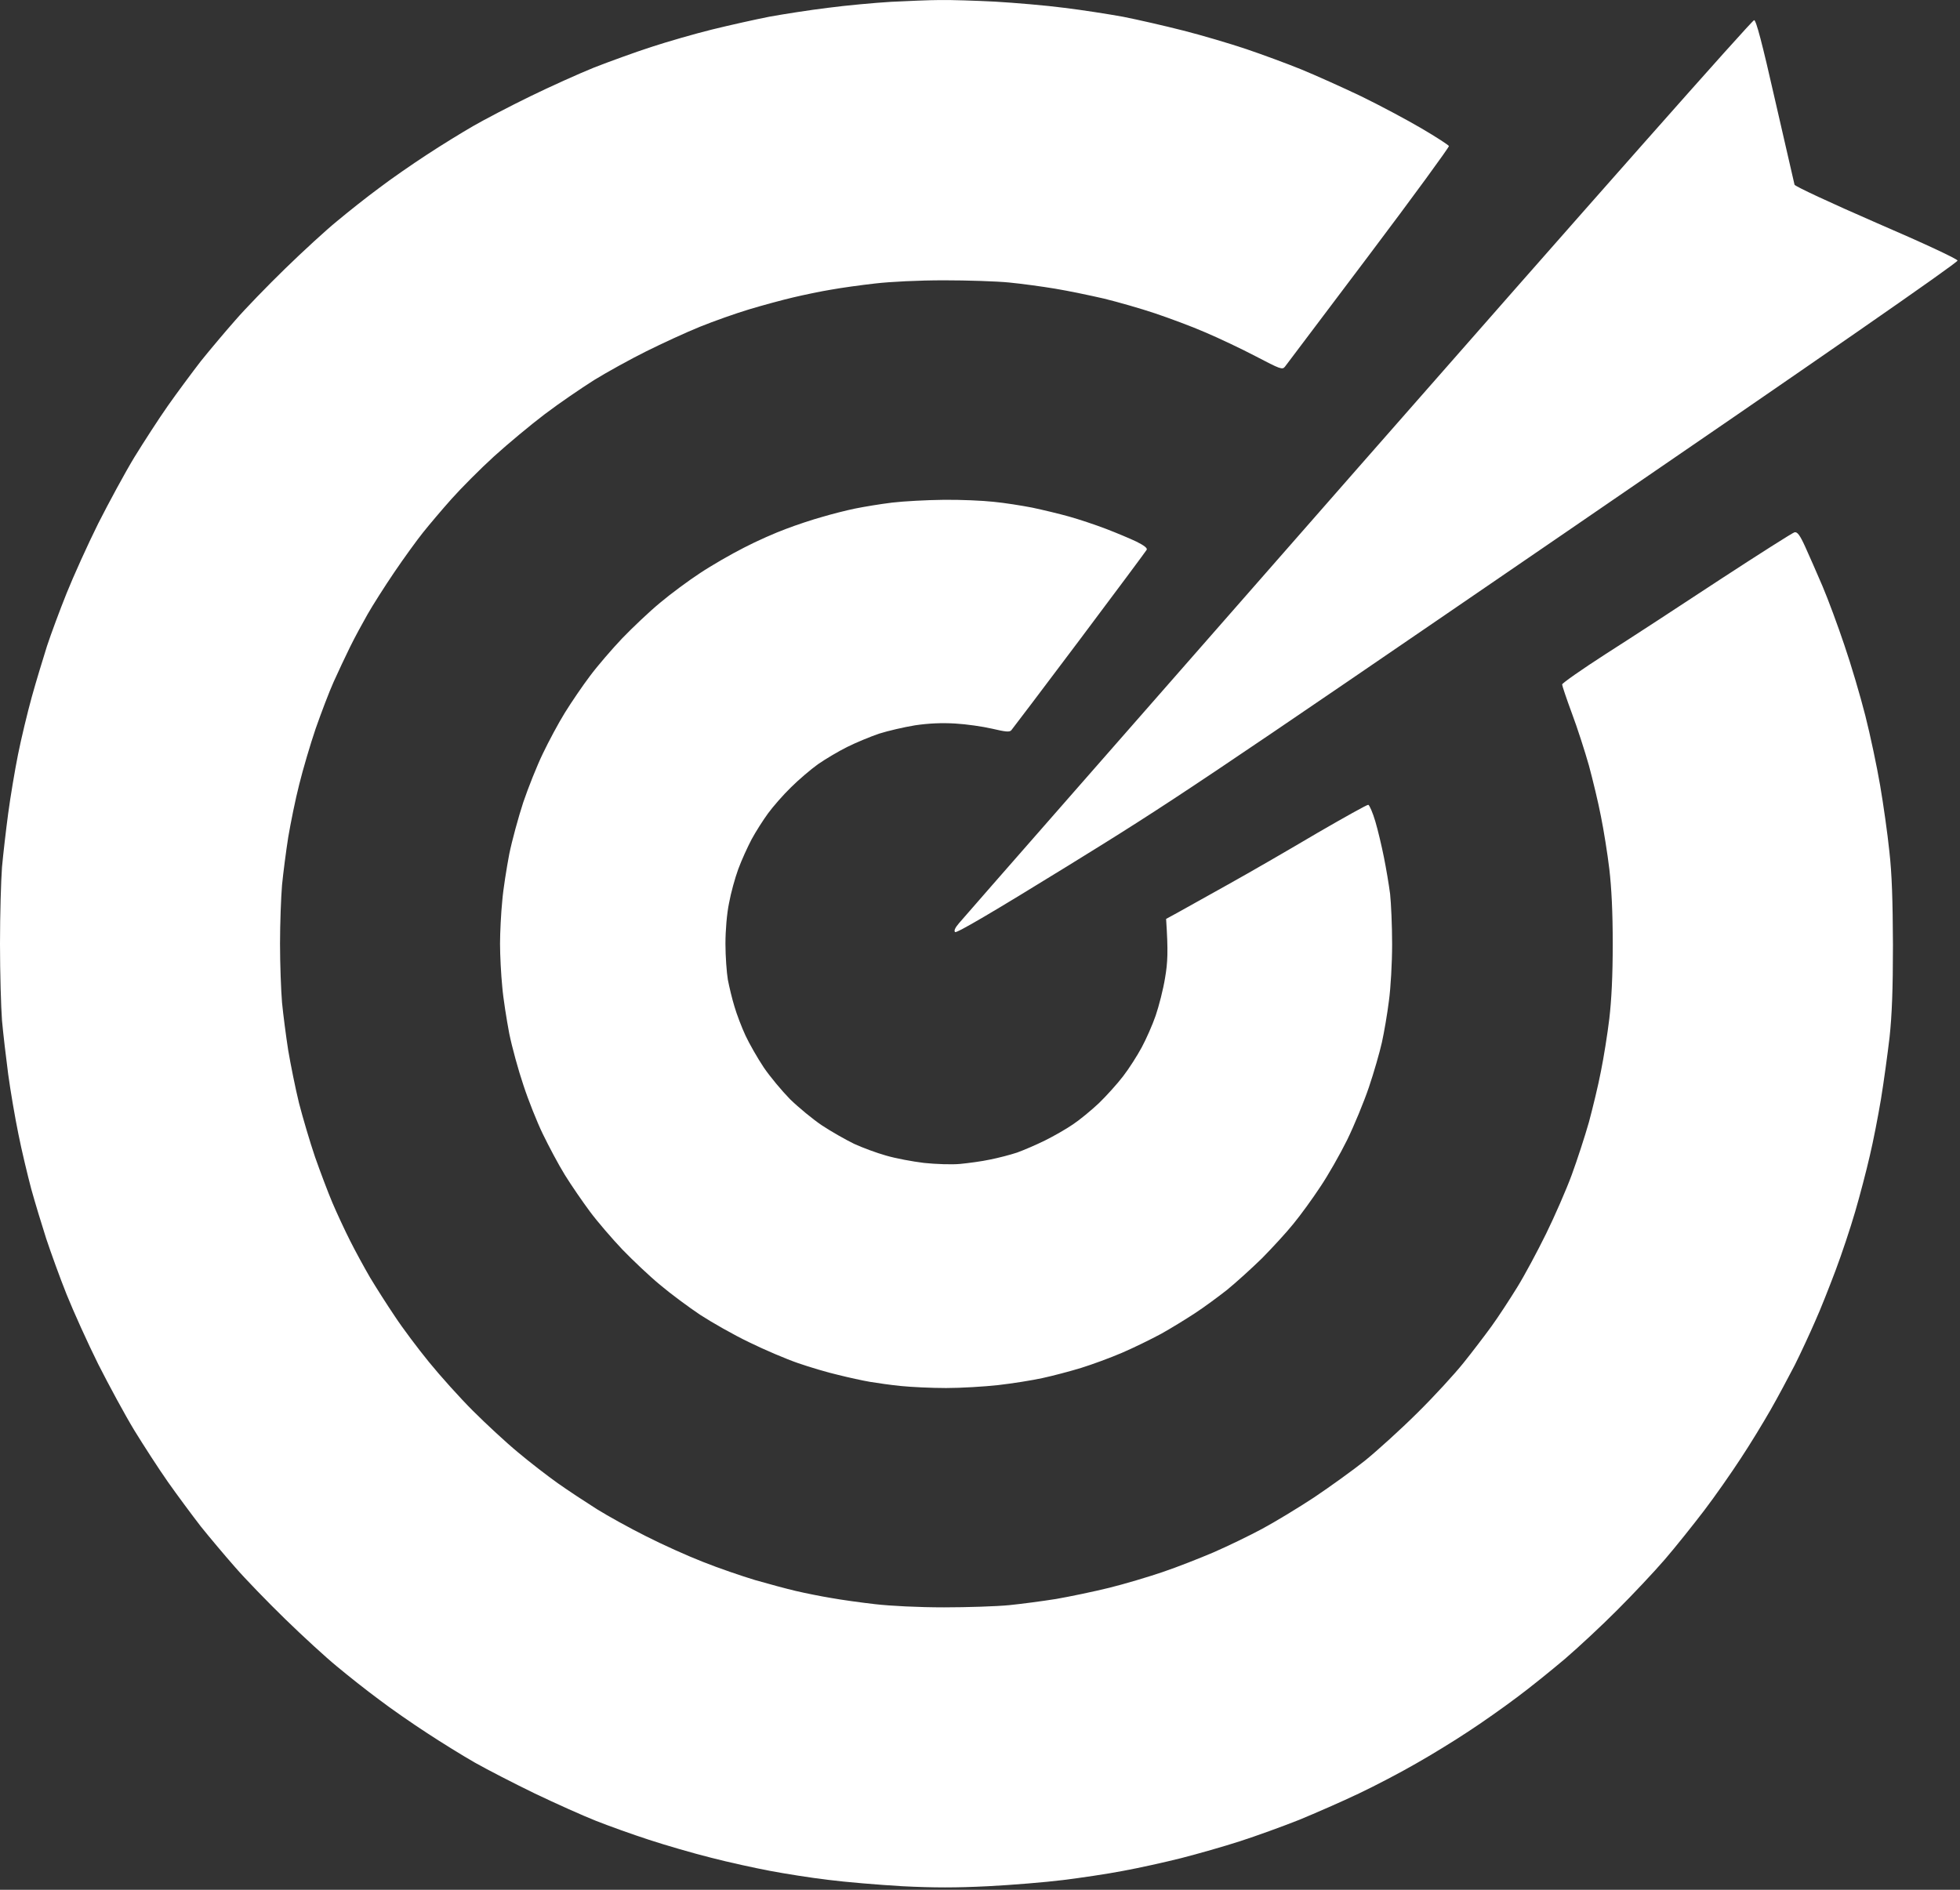 <?xml version="1.0" encoding="UTF-8"?> <svg xmlns="http://www.w3.org/2000/svg" viewBox="0 0 74.361 71.705" fill="none"><rect x="0" y="0" width="74.361" height="71.705" fill="#333333" stroke="none"/> <path fill-rule="evenodd" clip-rule="evenodd" d="M35.666 0.001C36.06 -0.006 37.001 0.024 37.753 0.062C38.504 0.107 39.68 0.205 40.371 0.296C41.061 0.379 42.07 0.538 42.609 0.636C43.148 0.742 44.172 0.976 44.886 1.158C45.599 1.339 46.669 1.656 47.276 1.86C47.883 2.065 48.824 2.412 49.363 2.631C49.901 2.851 50.926 3.312 51.639 3.652C52.353 3.999 53.385 4.551 53.939 4.876C54.493 5.201 54.956 5.504 54.971 5.541C54.986 5.579 53.62 7.454 51.928 9.698C50.235 11.943 48.809 13.84 48.748 13.916C48.65 14.037 48.573 14.007 47.633 13.515C47.086 13.228 46.221 12.82 45.72 12.608C45.22 12.389 44.362 12.072 43.823 11.89C43.284 11.709 42.412 11.459 41.888 11.331C41.364 11.21 40.53 11.036 40.029 10.953C39.528 10.87 38.747 10.764 38.284 10.719C37.821 10.673 36.713 10.636 35.817 10.636C34.846 10.636 33.784 10.689 33.199 10.757C32.661 10.817 31.902 10.923 31.53 10.991C31.158 11.051 30.506 11.187 30.088 11.286C29.671 11.384 28.92 11.588 28.419 11.739C27.918 11.89 27.083 12.185 26.559 12.397C26.036 12.608 25.118 13.032 24.511 13.334C23.904 13.636 23.016 14.128 22.538 14.422C22.06 14.725 21.217 15.299 20.678 15.707C20.14 16.115 19.267 16.841 18.743 17.317C18.22 17.793 17.499 18.519 17.135 18.927C16.77 19.335 16.285 19.91 16.05 20.204C15.814 20.499 15.321 21.179 14.957 21.716C14.593 22.253 14.137 22.971 13.948 23.303C13.758 23.636 13.454 24.195 13.28 24.55C13.105 24.906 12.824 25.503 12.658 25.873C12.491 26.243 12.187 27.045 11.975 27.649C11.77 28.254 11.489 29.206 11.352 29.765C11.208 30.325 11.026 31.232 10.935 31.768C10.851 32.305 10.745 33.121 10.7 33.583C10.662 34.043 10.624 35.041 10.624 35.812C10.624 36.583 10.662 37.581 10.7 38.042C10.745 38.503 10.851 39.319 10.935 39.856C11.026 40.393 11.208 41.299 11.345 41.859C11.489 42.418 11.762 43.34 11.952 43.899C12.149 44.459 12.445 45.245 12.612 45.638C12.779 46.031 13.082 46.681 13.28 47.074C13.477 47.467 13.819 48.094 14.039 48.472C14.266 48.85 14.684 49.508 14.98 49.946C15.268 50.385 15.852 51.163 16.277 51.684C16.695 52.198 17.446 53.037 17.947 53.536C18.447 54.035 19.214 54.746 19.654 55.108C20.094 55.479 20.77 56 21.164 56.28C21.559 56.56 22.227 56.998 22.644 57.262C23.069 57.527 23.904 57.988 24.511 58.291C25.118 58.6 26.089 59.039 26.673 59.265C27.258 59.5 28.146 59.802 28.646 59.953C29.147 60.097 29.845 60.286 30.202 60.369C30.559 60.452 31.158 60.573 31.53 60.633C31.902 60.701 32.661 60.807 33.199 60.868C33.791 60.936 34.846 60.989 35.817 60.989C36.713 60.989 37.821 60.951 38.284 60.906C38.747 60.86 39.543 60.754 40.067 60.671C40.59 60.58 41.493 60.392 42.078 60.248C42.662 60.104 43.573 59.832 44.104 59.651C44.643 59.47 45.508 59.129 46.039 58.903C46.578 58.668 47.405 58.268 47.883 58.011C48.361 57.754 49.249 57.217 49.856 56.817C50.463 56.409 51.336 55.781 51.791 55.418C52.246 55.048 53.142 54.239 53.772 53.612C54.402 52.992 55.183 52.138 55.517 51.722C55.851 51.307 56.329 50.679 56.587 50.324C56.845 49.969 57.277 49.304 57.558 48.85C57.839 48.397 58.332 47.475 58.659 46.81C58.985 46.144 59.425 45.139 59.63 44.58C59.835 44.021 60.131 43.113 60.283 42.577C60.427 42.04 60.639 41.171 60.738 40.65C60.844 40.128 60.988 39.228 61.057 38.647C61.14 37.936 61.186 37.014 61.186 35.812C61.186 34.61 61.14 33.688 61.057 32.978C60.988 32.396 60.844 31.496 60.738 30.975C60.639 30.453 60.427 29.584 60.283 29.048C60.131 28.511 59.842 27.612 59.637 27.067C59.433 26.516 59.266 26.017 59.266 25.971C59.273 25.918 60.017 25.397 60.92 24.815C61.823 24.24 63.781 22.963 65.26 21.988C66.74 21.021 68.015 20.212 68.083 20.197C68.19 20.174 68.288 20.303 68.493 20.756C68.637 21.074 68.933 21.746 69.146 22.245C69.358 22.744 69.73 23.749 69.973 24.475C70.223 25.2 70.58 26.41 70.77 27.158C70.96 27.906 71.21 29.093 71.331 29.803C71.453 30.514 71.612 31.632 71.68 32.297C71.779 33.167 71.809 34.157 71.817 35.85C71.817 37.543 71.779 38.518 71.688 39.364C71.612 40.007 71.468 41.065 71.362 41.708C71.255 42.35 71.066 43.325 70.937 43.862C70.815 44.398 70.565 45.358 70.383 45.978C70.201 46.605 69.867 47.603 69.639 48.208C69.411 48.812 69.07 49.682 68.865 50.135C68.668 50.588 68.319 51.344 68.091 51.798C67.856 52.251 67.446 53.022 67.173 53.498C66.9 53.975 66.391 54.814 66.035 55.35C65.685 55.887 65.063 56.779 64.654 57.315C64.244 57.852 63.576 58.691 63.166 59.167C62.756 59.643 61.937 60.513 61.353 61.095C60.768 61.684 59.88 62.508 59.379 62.939C58.879 63.362 58.059 64.027 57.558 64.398C57.058 64.775 56.223 65.365 55.699 65.705C55.176 66.053 54.288 66.597 53.726 66.914C53.165 67.239 52.186 67.753 51.563 68.048C50.934 68.35 49.909 68.796 49.287 69.053C48.657 69.303 47.655 69.666 47.048 69.862C46.441 70.059 45.432 70.346 44.81 70.505C44.18 70.663 43.193 70.882 42.609 70.988C42.025 71.102 41 71.253 40.332 71.336C39.665 71.419 38.382 71.525 37.487 71.57C36.273 71.631 35.438 71.631 34.224 71.57C33.328 71.517 32.061 71.412 31.416 71.328C30.771 71.253 29.777 71.094 29.216 70.988C28.654 70.882 27.645 70.663 26.977 70.489C26.309 70.323 25.247 70.013 24.624 69.809C23.995 69.605 23.092 69.28 22.614 69.091C22.135 68.902 21.088 68.434 20.299 68.056C19.502 67.67 18.478 67.141 18.023 66.884C17.56 66.62 16.74 66.113 16.201 65.758C15.655 65.403 14.835 64.836 14.38 64.488C13.917 64.148 13.204 63.581 12.787 63.234C12.369 62.893 11.489 62.085 10.821 61.435C10.161 60.792 9.303 59.908 8.924 59.47C8.537 59.031 7.953 58.336 7.619 57.92C7.292 57.497 6.731 56.741 6.374 56.235C6.018 55.728 5.448 54.844 5.099 54.277C4.75 53.703 4.136 52.569 3.726 51.76C3.324 50.951 2.785 49.757 2.527 49.115C2.269 48.472 1.927 47.52 1.753 46.998C1.586 46.477 1.328 45.63 1.184 45.109C1.047 44.587 0.82 43.65 0.698 43.03C0.569 42.403 0.395 41.383 0.311 40.763C0.228 40.136 0.121 39.221 0.076 38.722C0.038 38.223 0 36.916 0 35.812C0 34.709 0.038 33.401 0.076 32.902C0.121 32.404 0.228 31.481 0.311 30.861C0.395 30.234 0.562 29.236 0.683 28.632C0.804 28.027 1.04 27.045 1.207 26.44C1.374 25.835 1.639 24.974 1.783 24.513C1.935 24.052 2.269 23.152 2.527 22.51C2.785 21.867 3.324 20.673 3.726 19.864C4.136 19.056 4.75 17.922 5.099 17.347C5.448 16.781 6.018 15.896 6.374 15.39C6.731 14.883 7.292 14.128 7.619 13.704C7.953 13.289 8.537 12.593 8.924 12.155C9.303 11.716 10.161 10.832 10.821 10.19C11.489 9.54 12.369 8.731 12.787 8.391C13.204 8.043 13.917 7.476 14.38 7.136C14.835 6.788 15.655 6.222 16.201 5.866C16.74 5.511 17.529 5.027 17.947 4.786C18.364 4.544 19.335 4.037 20.109 3.659C20.883 3.281 21.976 2.79 22.538 2.563C23.099 2.344 24.071 1.989 24.7 1.785C25.323 1.581 26.37 1.279 27.015 1.12C27.66 0.961 28.639 0.742 29.178 0.636C29.716 0.538 30.726 0.379 31.416 0.296C32.107 0.205 33.177 0.107 33.806 0.069C34.429 0.039 35.271 0.001 35.666 0.001ZM66.551 0.765C66.626 0.772 66.846 1.588 67.355 3.841C67.742 5.526 68.068 6.947 68.083 7.008C68.099 7.068 69.442 7.695 71.18 8.451C73.039 9.252 74.26 9.827 74.268 9.887C74.283 9.963 68.964 13.651 59.471 20.151C45.326 29.841 44.468 30.416 40.484 32.872C37.692 34.595 36.288 35.419 36.235 35.366C36.184 35.316 36.235 35.203 36.387 35.026C36.508 34.875 43.322 27.105 51.525 17.748C60.283 7.764 66.482 0.749 66.551 0.765ZM35.795 18.965C36.432 18.957 37.29 18.995 37.692 19.04C38.102 19.078 38.762 19.184 39.156 19.26C39.551 19.343 40.181 19.494 40.56 19.6C40.94 19.706 41.569 19.917 41.964 20.068C42.359 20.22 42.882 20.439 43.117 20.552C43.411 20.698 43.54 20.801 43.504 20.862C43.474 20.915 42.328 22.457 40.955 24.286C39.581 26.115 38.413 27.657 38.367 27.71C38.299 27.785 38.155 27.77 37.639 27.649C37.282 27.566 36.652 27.476 36.235 27.453C35.719 27.423 35.233 27.445 34.717 27.521C34.3 27.589 33.685 27.732 33.351 27.838C33.017 27.952 32.471 28.178 32.137 28.345C31.803 28.511 31.31 28.806 31.037 28.995C30.764 29.191 30.301 29.584 30.005 29.879C29.709 30.166 29.322 30.612 29.14 30.861C28.957 31.111 28.677 31.549 28.517 31.844C28.366 32.131 28.13 32.645 28.009 32.978C27.887 33.31 27.728 33.885 27.66 34.263C27.576 34.663 27.523 35.298 27.523 35.812C27.523 36.288 27.569 36.901 27.614 37.173C27.667 37.445 27.774 37.898 27.865 38.193C27.948 38.48 28.138 38.979 28.282 39.289C28.426 39.599 28.737 40.143 28.973 40.498C29.208 40.846 29.663 41.39 29.974 41.708C30.293 42.018 30.839 42.471 31.189 42.705C31.545 42.94 32.092 43.249 32.403 43.401C32.714 43.544 33.26 43.748 33.617 43.847C33.973 43.952 34.618 44.073 35.059 44.126C35.499 44.172 36.113 44.194 36.424 44.164C36.736 44.134 37.252 44.066 37.563 43.998C37.874 43.937 38.337 43.816 38.587 43.733C38.838 43.642 39.316 43.438 39.65 43.272C39.984 43.106 40.461 42.834 40.712 42.66C40.962 42.494 41.402 42.131 41.691 41.859C41.972 41.587 42.389 41.126 42.609 40.838C42.837 40.544 43.148 40.052 43.315 39.743C43.482 39.433 43.725 38.888 43.846 38.533C43.967 38.178 44.134 37.535 44.203 37.097C44.301 36.523 44.324 36.107 44.241 34.867L44.643 34.648C44.855 34.527 45.736 34.036 46.593 33.56C47.451 33.084 48.976 32.199 49.985 31.602C51.002 31.013 51.867 30.529 51.912 30.537C51.958 30.552 52.079 30.831 52.178 31.164C52.277 31.496 52.421 32.109 52.504 32.524C52.588 32.94 52.694 33.567 52.74 33.923C52.778 34.278 52.816 35.132 52.816 35.827C52.816 36.538 52.762 37.49 52.694 37.981C52.633 38.473 52.512 39.176 52.428 39.554C52.345 39.924 52.125 40.695 51.935 41.254C51.746 41.813 51.374 42.713 51.108 43.257C50.842 43.794 50.387 44.595 50.091 45.033C49.803 45.472 49.348 46.099 49.075 46.431C48.809 46.764 48.263 47.354 47.876 47.747C47.481 48.132 46.889 48.669 46.555 48.941C46.221 49.205 45.675 49.606 45.341 49.825C45.007 50.044 44.43 50.4 44.051 50.611C43.671 50.815 43.011 51.14 42.571 51.329C42.131 51.518 41.433 51.775 41.015 51.904C40.598 52.032 39.938 52.206 39.551 52.289C39.172 52.372 38.42 52.493 37.882 52.554C37.35 52.614 36.455 52.667 35.893 52.667C35.332 52.667 34.558 52.629 34.186 52.591C33.806 52.554 33.283 52.478 33.01 52.433C32.736 52.387 32.19 52.267 31.796 52.168C31.401 52.078 30.718 51.874 30.278 51.722C29.838 51.571 29.003 51.216 28.419 50.929C27.834 50.649 27 50.173 26.559 49.886C26.119 49.591 25.436 49.085 25.042 48.752C24.647 48.427 24.002 47.815 23.608 47.407C23.221 46.998 22.667 46.356 22.386 45.978C22.105 45.6 21.673 44.973 21.43 44.58C21.187 44.187 20.815 43.484 20.595 43.03C20.375 42.577 20.041 41.738 19.859 41.179C19.669 40.619 19.426 39.735 19.32 39.214C19.222 38.692 19.092 37.891 19.055 37.437C19.009 36.976 18.971 36.251 18.971 35.812C18.971 35.374 19.009 34.641 19.055 34.187C19.092 33.726 19.222 32.933 19.32 32.411C19.426 31.889 19.669 31.005 19.851 30.446C20.041 29.886 20.375 29.048 20.595 28.594C20.815 28.133 21.187 27.438 21.43 27.045C21.673 26.652 22.105 26.017 22.386 25.646C22.667 25.268 23.221 24.626 23.608 24.218C24.002 23.81 24.647 23.197 25.042 22.872C25.436 22.54 26.119 22.033 26.559 21.746C27 21.452 27.751 21.021 28.229 20.779C28.707 20.529 29.428 20.212 29.823 20.068C30.217 19.917 30.832 19.713 31.189 19.615C31.545 19.509 32.107 19.365 32.44 19.297C32.775 19.229 33.404 19.124 33.844 19.071C34.285 19.018 35.165 18.972 35.795 18.965Z" fill="white"></path> </svg> 